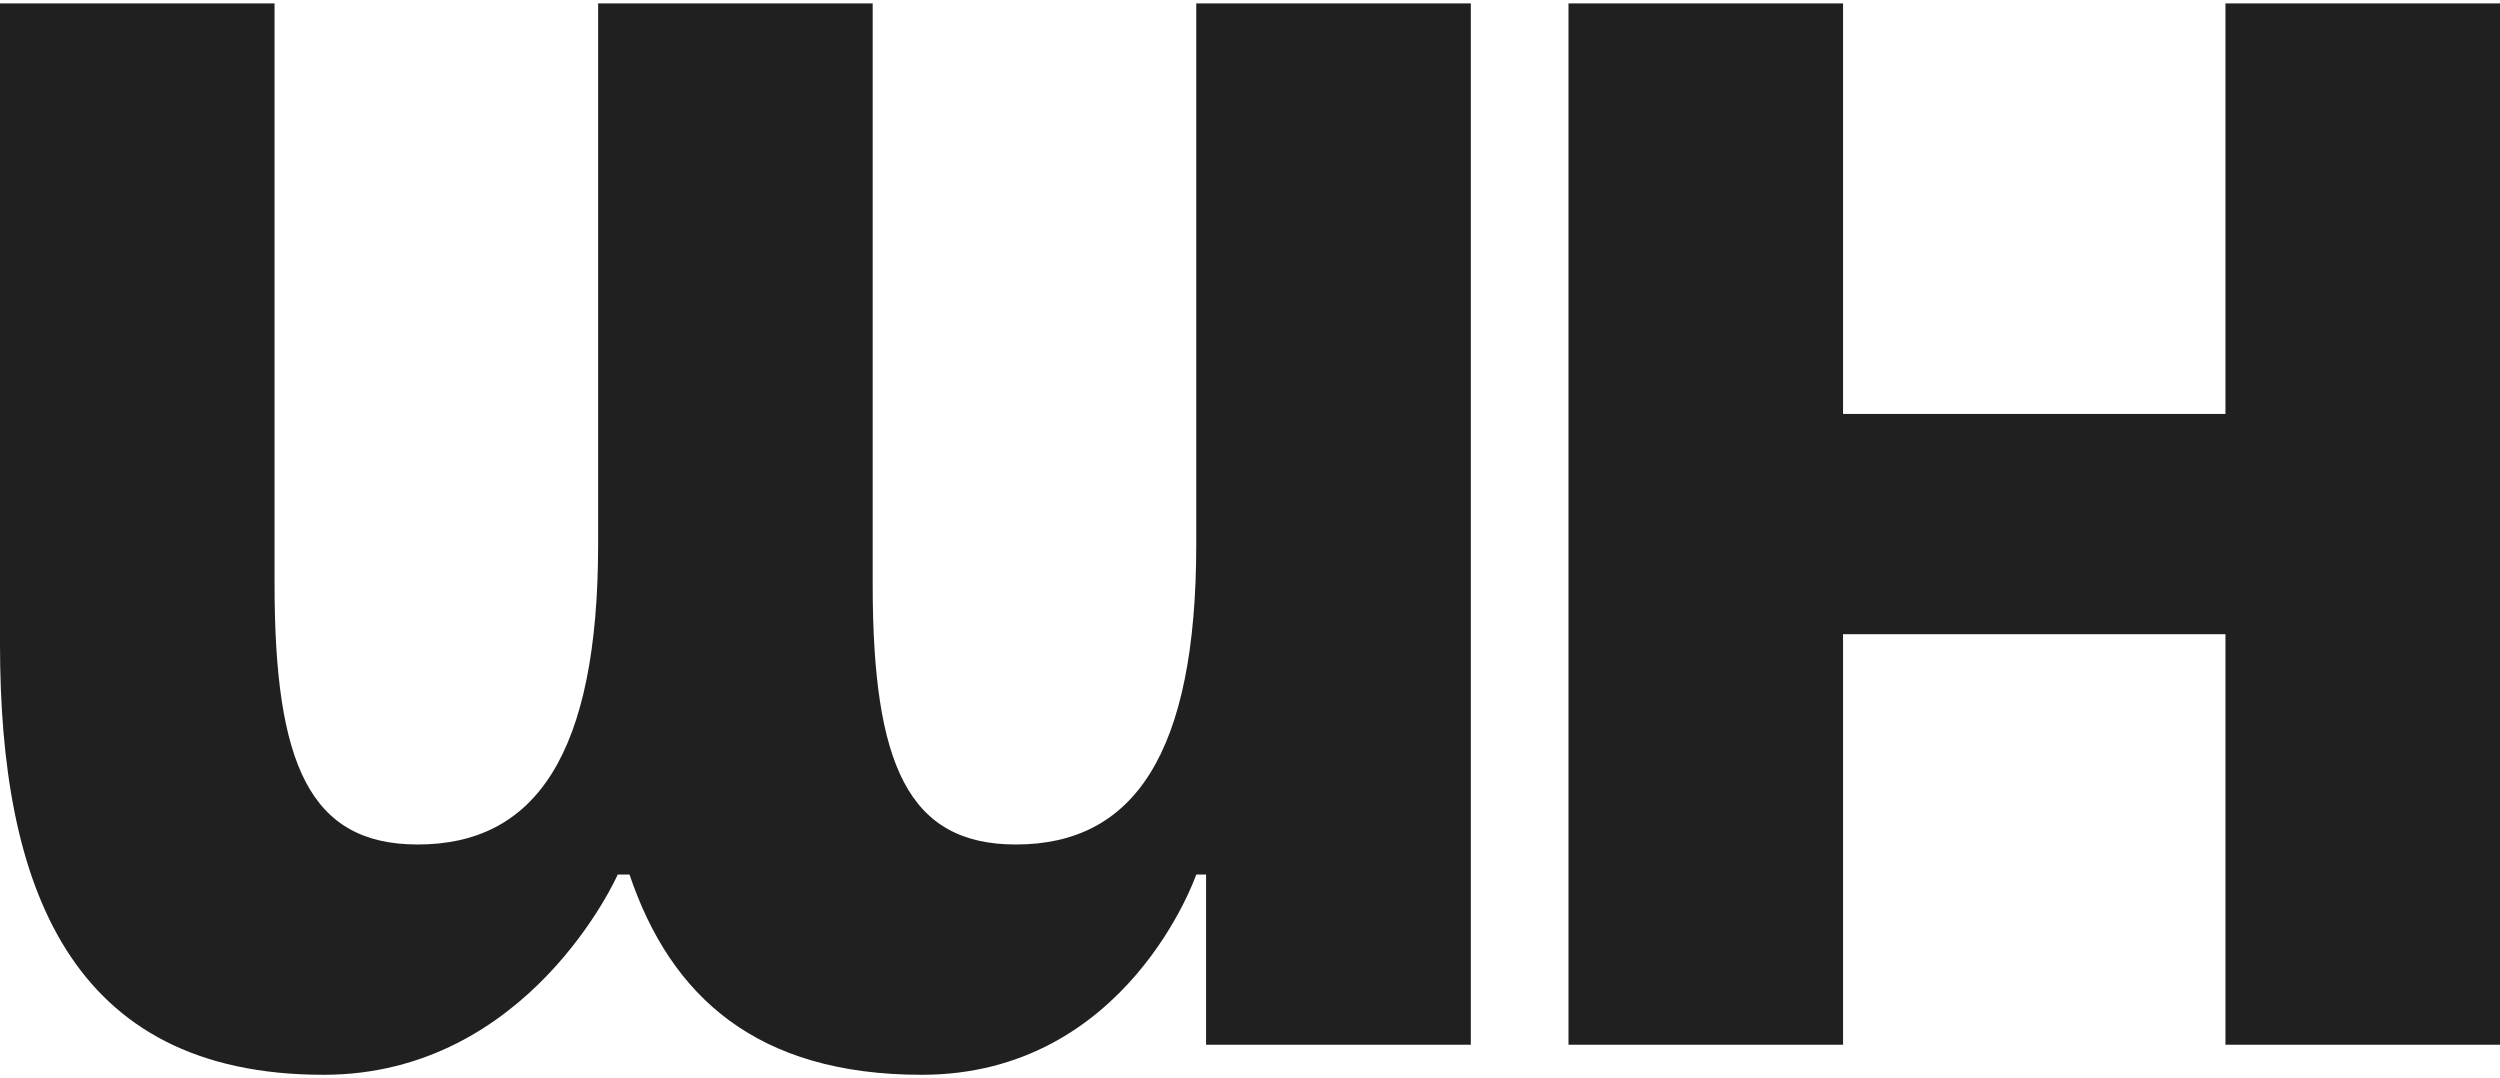 <?xml version="1.0" encoding="UTF-8"?> <svg xmlns="http://www.w3.org/2000/svg" width="371" height="160" viewBox="0 0 371 160" fill="none"><path d="M129.507 0.5V86.687C129.507 113.435 134.745 125.322 150.752 125.322C168.213 125.322 177.526 111.949 177.526 80.743V0.5H218.27V155.042H178.981V129.78H177.526C177.526 129.78 167.34 159.5 136.782 159.5C112.336 159.5 99.531 147.909 93.419 129.78H91.673C91.673 129.78 78.577 159.5 48.019 159.5C10.186 159.5 0 131.267 0 95.603V0.5H40.744V86.687C40.744 113.435 45.982 125.322 61.989 125.322C79.45 125.322 88.763 111.949 88.763 80.743V0.5H129.507ZM330.258 155.042V94.117H273.508V155.042H232.764V0.5H273.508V61.425H330.258V0.5H371V155.042H330.258Z" fill="#202020"></path></svg> 